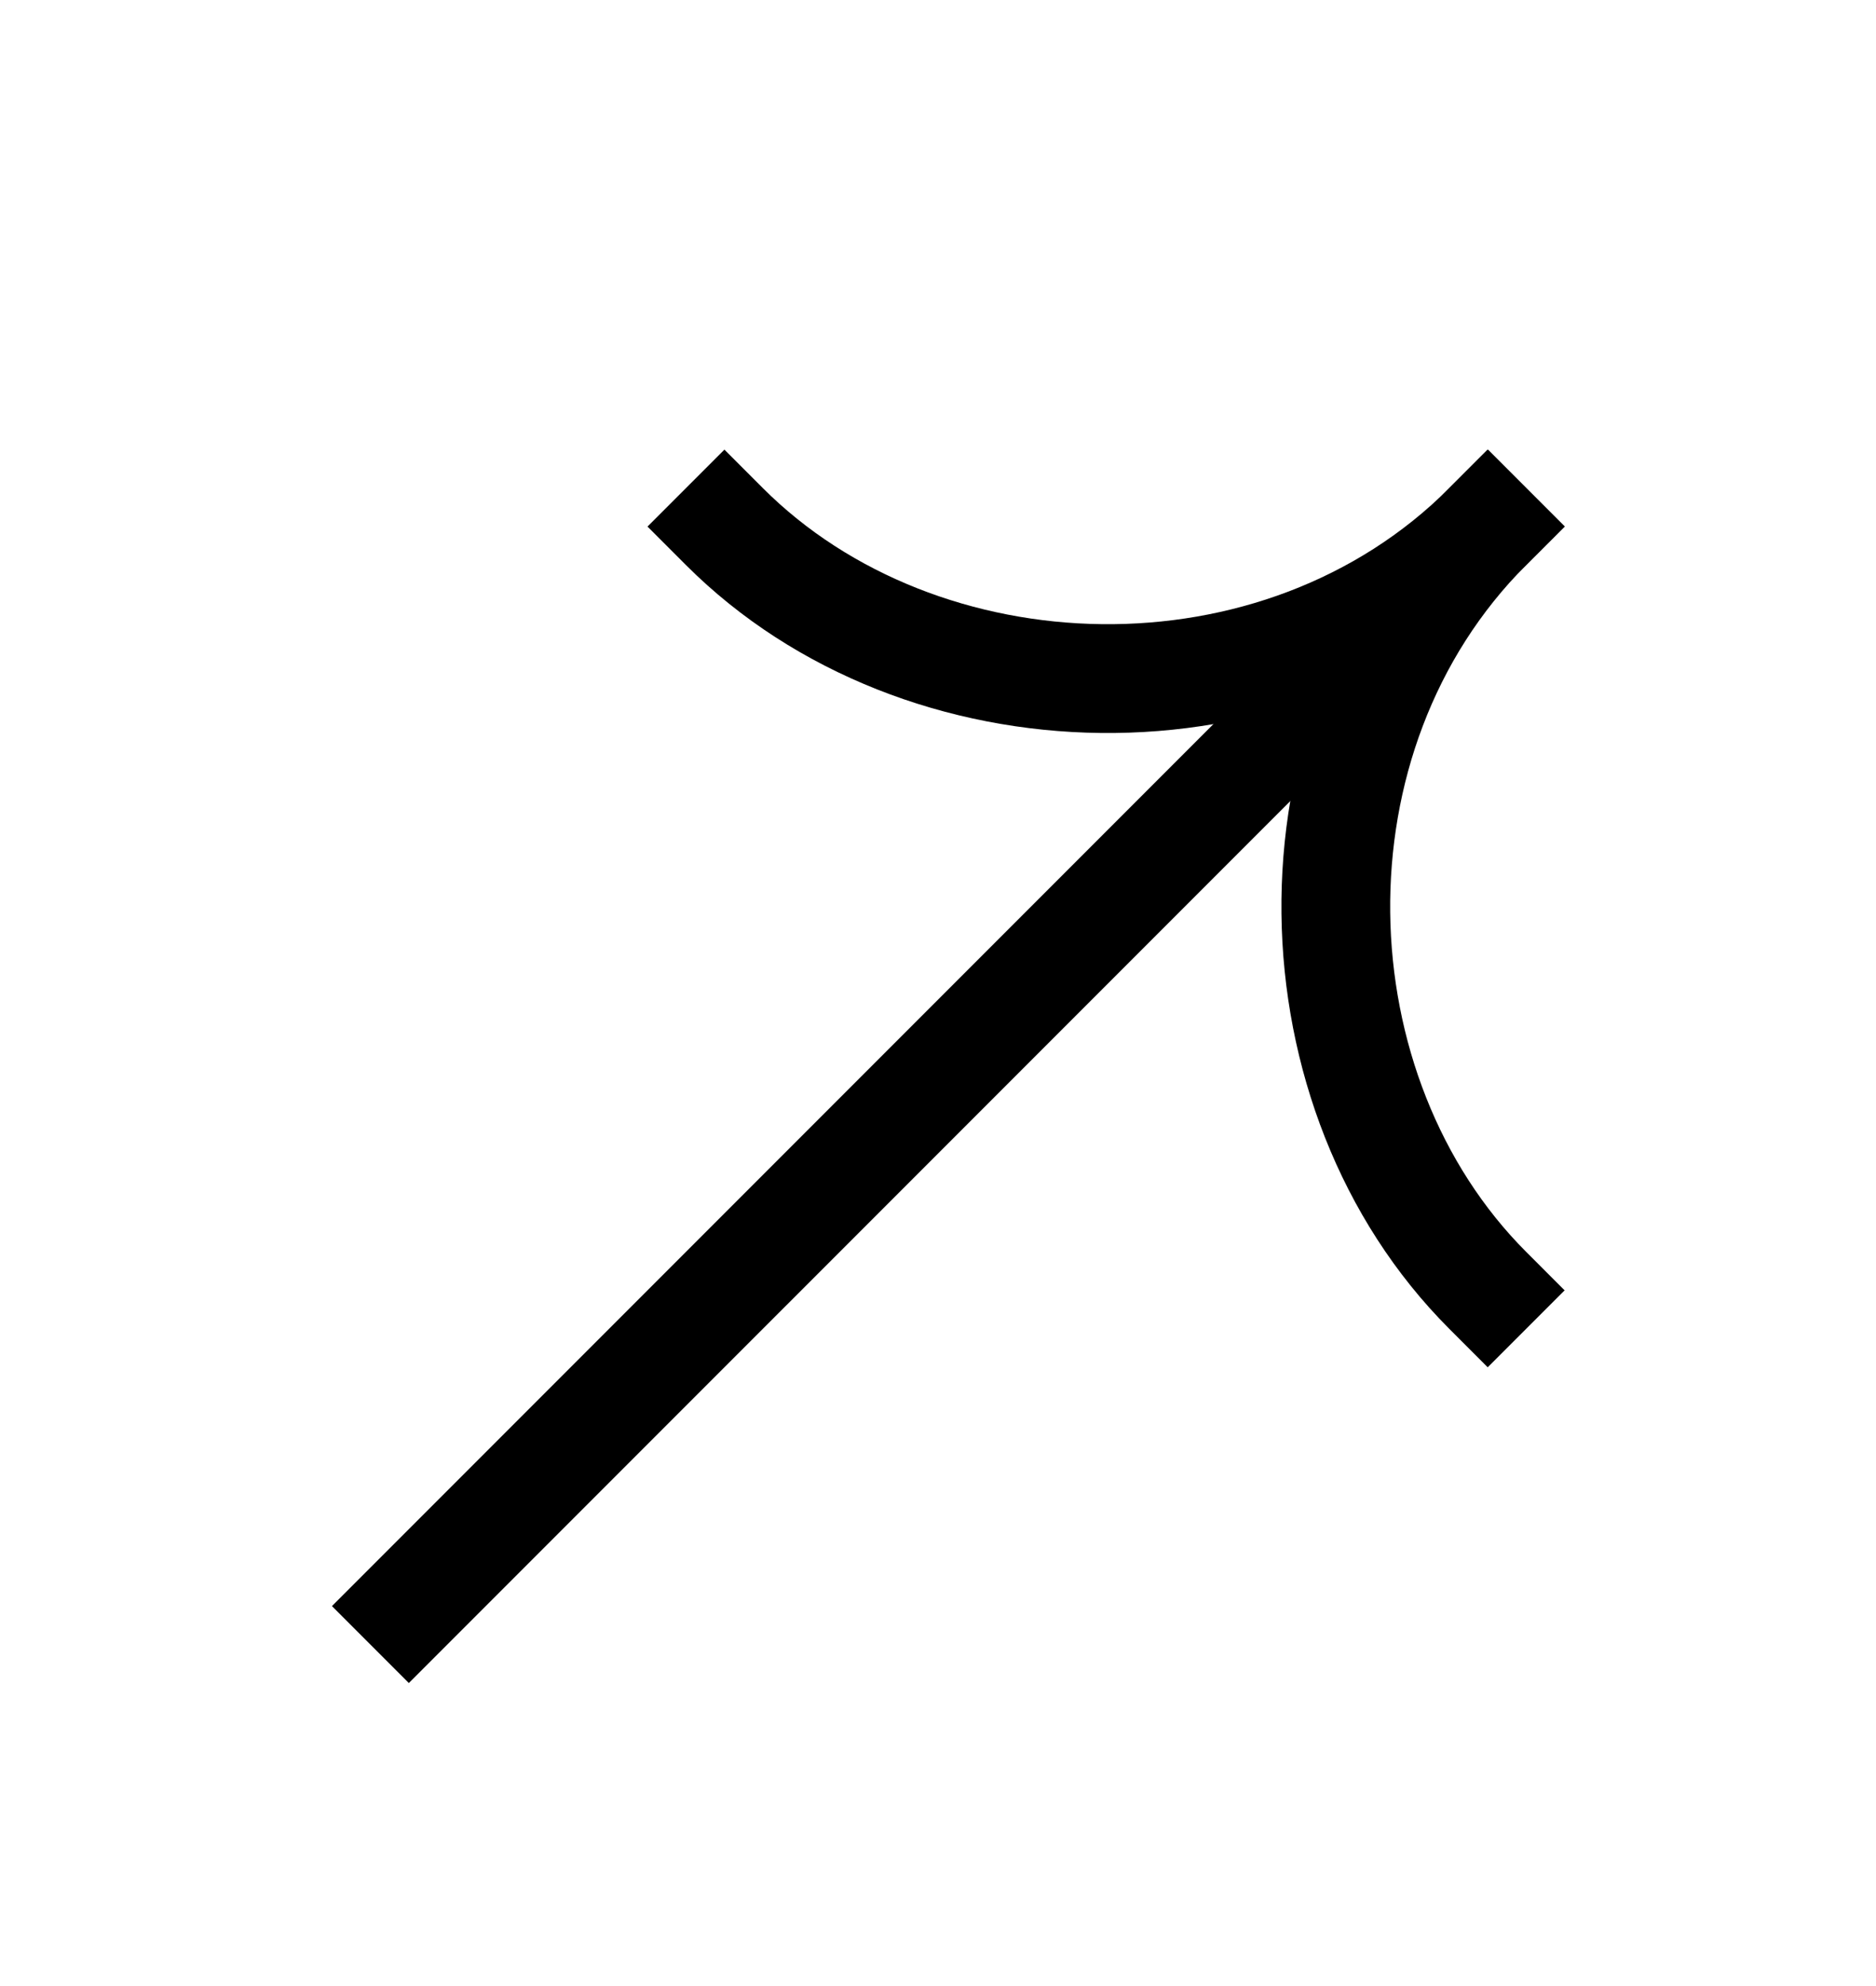 <svg width="69" height="73" viewBox="0 0 69 73" fill="none" xmlns="http://www.w3.org/2000/svg">
<g filter="url(#filter0_d_487_2423)">
<path d="M53.719 14.356L14.037 54.037" stroke="black" stroke-width="4" stroke-linecap="square"/>
<path d="M53.719 42.431C46.503 35.214 46.037 22.038 53.72 14.355" stroke="black" stroke-width="4" stroke-linecap="square"/>
<path d="M25.644 14.356C32.86 21.573 46.037 22.038 53.719 14.356" stroke="black" stroke-width="4" stroke-linecap="square"/>
</g>
<defs>
<filter id="filter0_d_487_2423" x="1.209" y="5.527" width="67.339" height="67.339" filterUnits="userSpaceOnUse" color-interpolation-filters="sRGB">
<feFlood flood-opacity="0" result="BackgroundImageFix"/>
<feColorMatrix in="SourceAlpha" type="matrix" values="0 0 0 0 0 0 0 0 0 0 0 0 0 0 0 0 0 0 127 0" result="hardAlpha"/>
<feOffset dx="1" dy="5"/>
<feGaussianBlur stdDeviation="5.5"/>
<feComposite in2="hardAlpha" operator="out"/>
<feColorMatrix type="matrix" values="0 0 0 0 1 0 0 0 0 1 0 0 0 0 1 0 0 0 0.25 0"/>
<feBlend mode="normal" in2="BackgroundImageFix" result="effect1_dropShadow_487_2423"/>
<feBlend mode="normal" in="SourceGraphic" in2="effect1_dropShadow_487_2423" result="shape"/>
</filter>
</defs>
</svg>
